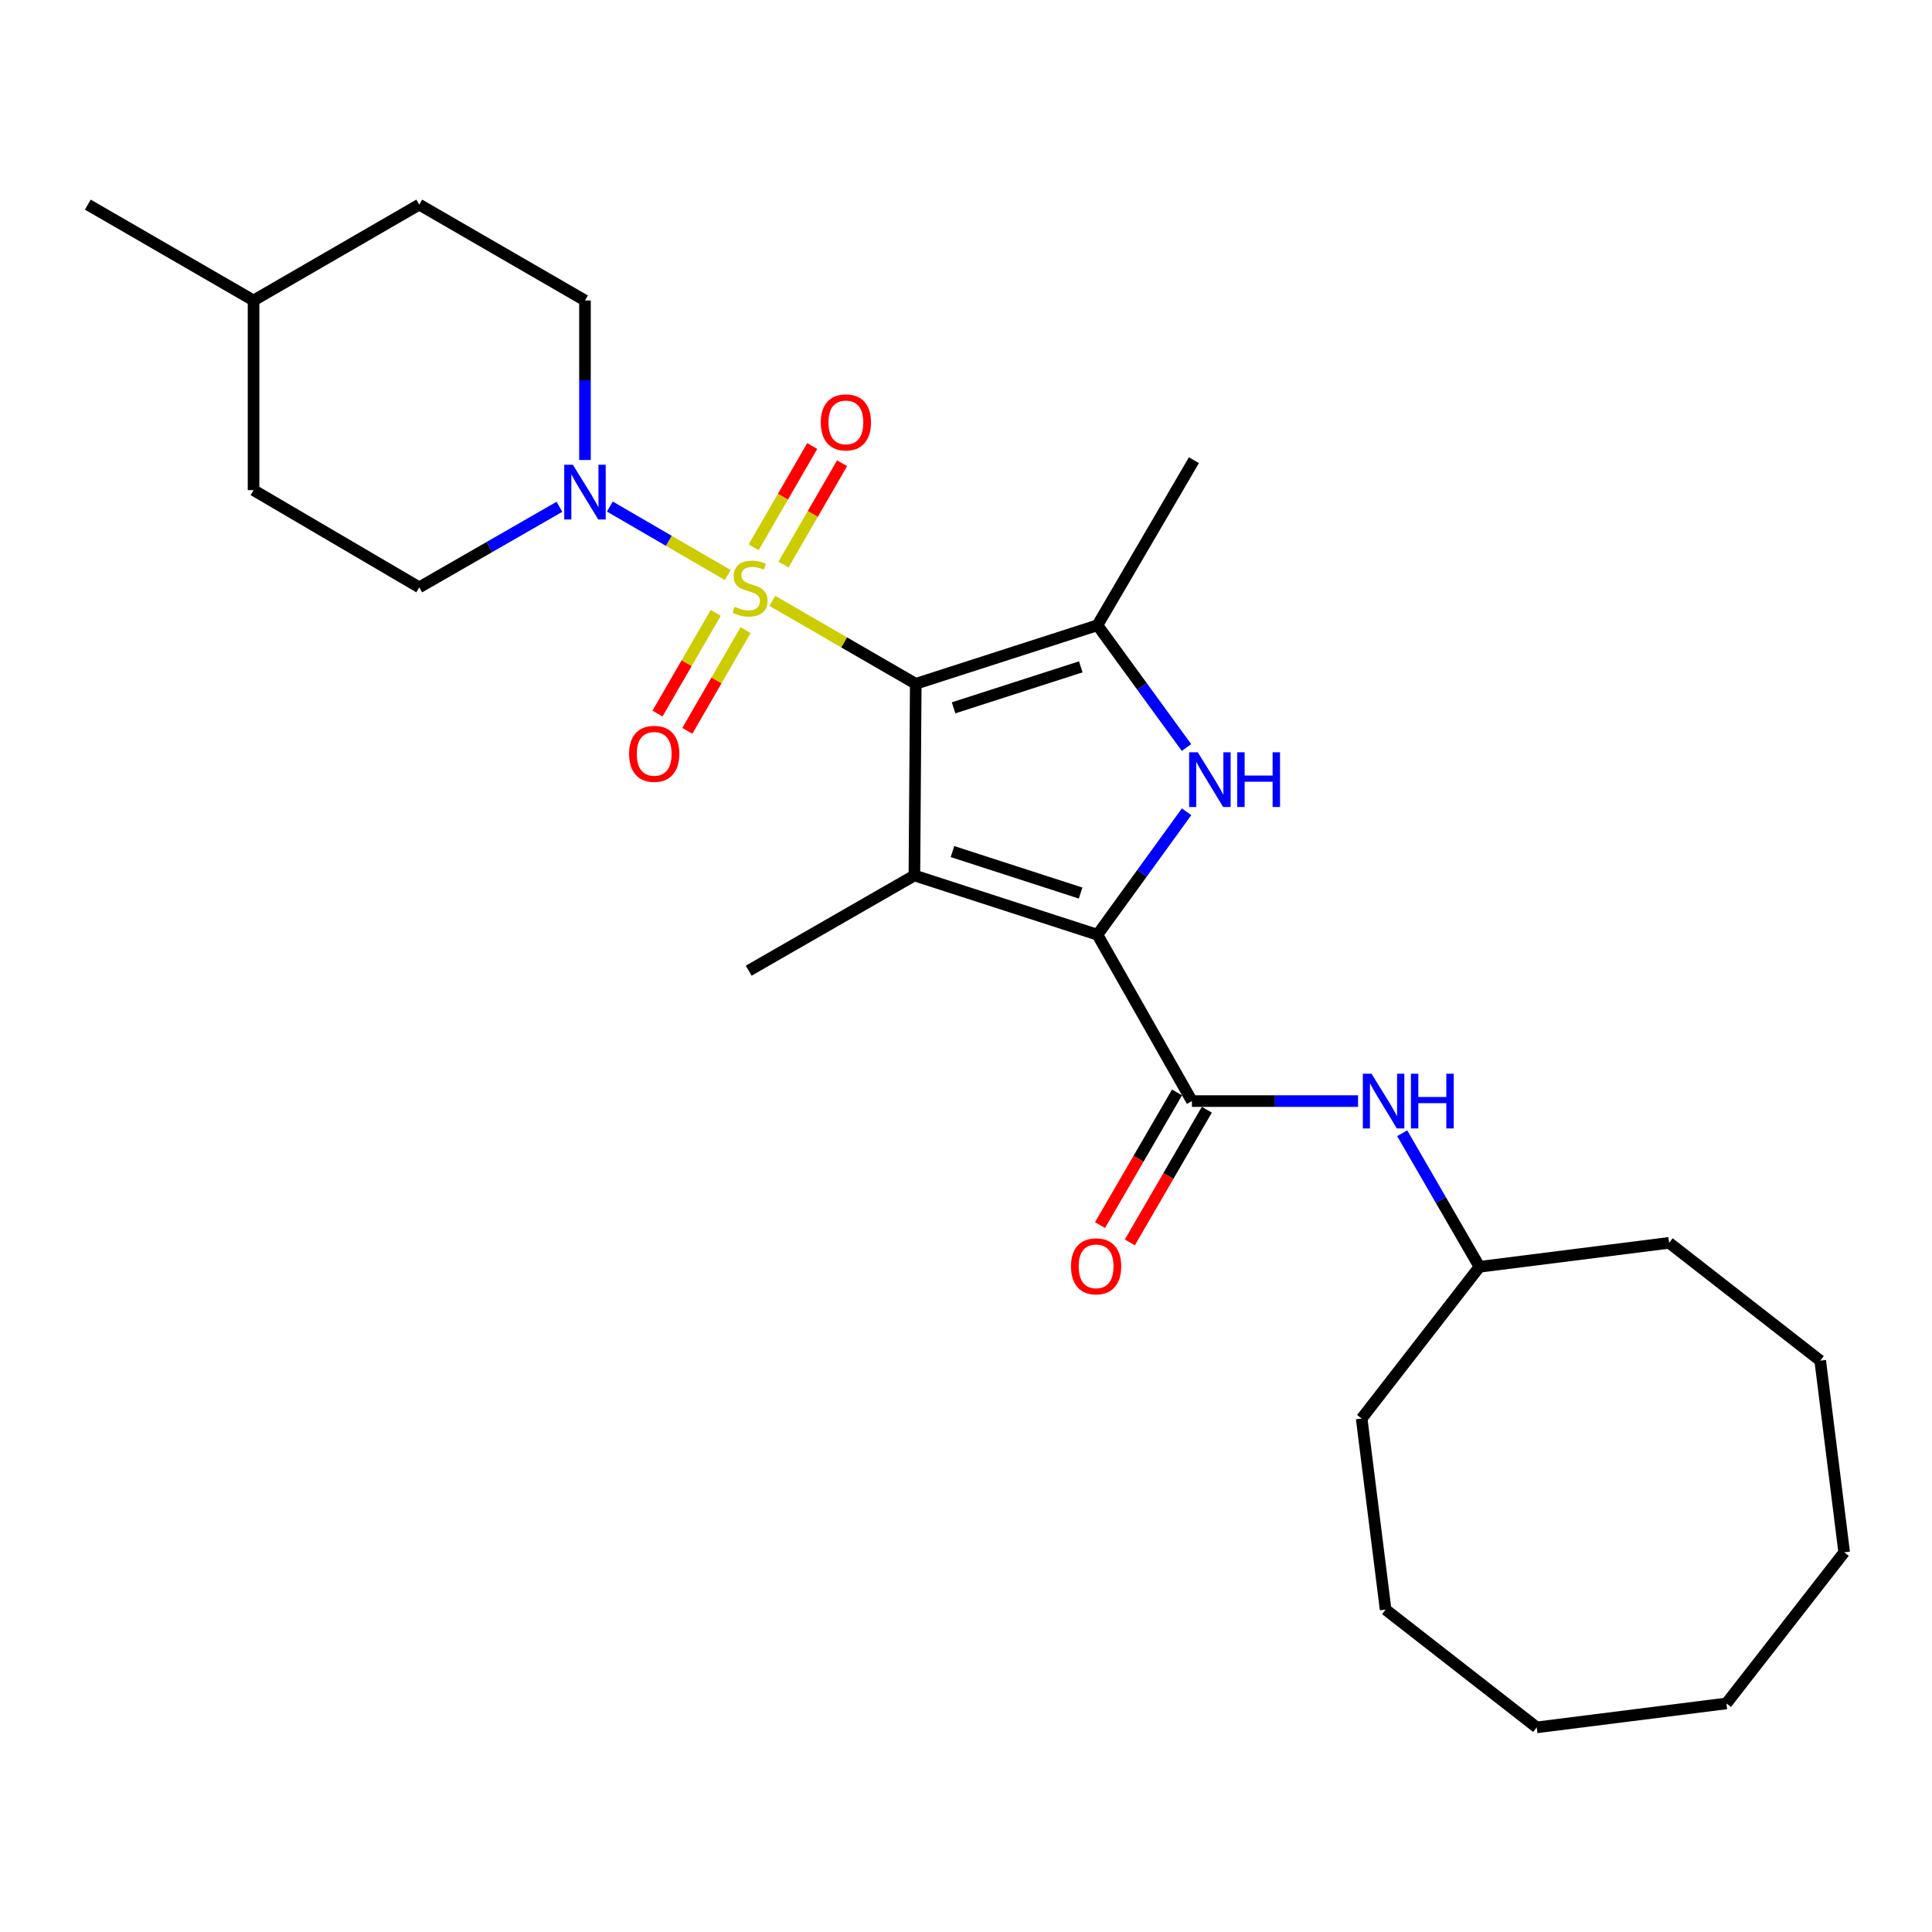 <?xml version='1.0' encoding='iso-8859-1'?>
<svg version='1.1' baseProfile='full'
              xmlns='http://www.w3.org/2000/svg'
                      xmlns:rdkit='http://www.rdkit.org/xml'
                      xmlns:xlink='http://www.w3.org/1999/xlink'
                  xml:space='preserve'
width='1000px' height='1000px' viewBox='0 0 1000 1000'>
<!-- END OF HEADER -->
<rect style='opacity:1.0;fill:#FFFFFF;stroke:none' width='1000' height='1000' x='0' y='0'> </rect>
<path class='bond-0' d='M 473.995,353.939 L 436.886,332.48' style='fill:none;fill-rule:evenodd;stroke:#000000;stroke-width:6px;stroke-linecap:butt;stroke-linejoin:miter;stroke-opacity:1' />
<path class='bond-0' d='M 436.886,332.48 L 399.776,311.02' style='fill:none;fill-rule:evenodd;stroke:#CCCC00;stroke-width:6px;stroke-linecap:butt;stroke-linejoin:miter;stroke-opacity:1' />
<path class='bond-1' d='M 473.995,353.939 L 473.291,453.143' style='fill:none;fill-rule:evenodd;stroke:#000000;stroke-width:6px;stroke-linecap:butt;stroke-linejoin:miter;stroke-opacity:1' />
<path class='bond-4' d='M 473.995,353.939 L 568.036,323.633' style='fill:none;fill-rule:evenodd;stroke:#000000;stroke-width:6px;stroke-linecap:butt;stroke-linejoin:miter;stroke-opacity:1' />
<path class='bond-4' d='M 493.573,366.372 L 559.401,345.158' style='fill:none;fill-rule:evenodd;stroke:#000000;stroke-width:6px;stroke-linecap:butt;stroke-linejoin:miter;stroke-opacity:1' />
<path class='bond-6' d='M 376.669,297.63 L 346.163,279.916' style='fill:none;fill-rule:evenodd;stroke:#CCCC00;stroke-width:6px;stroke-linecap:butt;stroke-linejoin:miter;stroke-opacity:1' />
<path class='bond-6' d='M 346.163,279.916 L 315.657,262.202' style='fill:none;fill-rule:evenodd;stroke:#0000FF;stroke-width:6px;stroke-linecap:butt;stroke-linejoin:miter;stroke-opacity:1' />
<path class='bond-8' d='M 405.539,292.205 L 420.7,265.99' style='fill:none;fill-rule:evenodd;stroke:#CCCC00;stroke-width:6px;stroke-linecap:butt;stroke-linejoin:miter;stroke-opacity:1' />
<path class='bond-8' d='M 420.7,265.99 L 435.861,239.775' style='fill:none;fill-rule:evenodd;stroke:#FF0000;stroke-width:6px;stroke-linecap:butt;stroke-linejoin:miter;stroke-opacity:1' />
<path class='bond-8' d='M 390.097,283.274 L 405.258,257.059' style='fill:none;fill-rule:evenodd;stroke:#CCCC00;stroke-width:6px;stroke-linecap:butt;stroke-linejoin:miter;stroke-opacity:1' />
<path class='bond-8' d='M 405.258,257.059 L 420.418,230.844' style='fill:none;fill-rule:evenodd;stroke:#FF0000;stroke-width:6px;stroke-linecap:butt;stroke-linejoin:miter;stroke-opacity:1' />
<path class='bond-9' d='M 370.46,317.228 L 355.39,343.285' style='fill:none;fill-rule:evenodd;stroke:#CCCC00;stroke-width:6px;stroke-linecap:butt;stroke-linejoin:miter;stroke-opacity:1' />
<path class='bond-9' d='M 355.39,343.285 L 340.321,369.341' style='fill:none;fill-rule:evenodd;stroke:#FF0000;stroke-width:6px;stroke-linecap:butt;stroke-linejoin:miter;stroke-opacity:1' />
<path class='bond-9' d='M 385.902,326.159 L 370.833,352.216' style='fill:none;fill-rule:evenodd;stroke:#CCCC00;stroke-width:6px;stroke-linecap:butt;stroke-linejoin:miter;stroke-opacity:1' />
<path class='bond-9' d='M 370.833,352.216 L 355.763,378.272' style='fill:none;fill-rule:evenodd;stroke:#FF0000;stroke-width:6px;stroke-linecap:butt;stroke-linejoin:miter;stroke-opacity:1' />
<path class='bond-2' d='M 473.291,453.143 L 568.036,483.816' style='fill:none;fill-rule:evenodd;stroke:#000000;stroke-width:6px;stroke-linecap:butt;stroke-linejoin:miter;stroke-opacity:1' />
<path class='bond-2' d='M 492.997,440.772 L 559.318,462.244' style='fill:none;fill-rule:evenodd;stroke:#000000;stroke-width:6px;stroke-linecap:butt;stroke-linejoin:miter;stroke-opacity:1' />
<path class='bond-13' d='M 473.291,453.143 L 387.526,502.418' style='fill:none;fill-rule:evenodd;stroke:#000000;stroke-width:6px;stroke-linecap:butt;stroke-linejoin:miter;stroke-opacity:1' />
<path class='bond-5' d='M 568.036,483.816 L 616.944,569.919' style='fill:none;fill-rule:evenodd;stroke:#000000;stroke-width:6px;stroke-linecap:butt;stroke-linejoin:miter;stroke-opacity:1' />
<path class='bond-27' d='M 568.036,483.816 L 591.106,451.998' style='fill:none;fill-rule:evenodd;stroke:#000000;stroke-width:6px;stroke-linecap:butt;stroke-linejoin:miter;stroke-opacity:1' />
<path class='bond-27' d='M 591.106,451.998 L 614.176,420.18' style='fill:none;fill-rule:evenodd;stroke:#0000FF;stroke-width:6px;stroke-linecap:butt;stroke-linejoin:miter;stroke-opacity:1' />
<path class='bond-3' d='M 614.126,386.91 L 591.081,355.271' style='fill:none;fill-rule:evenodd;stroke:#0000FF;stroke-width:6px;stroke-linecap:butt;stroke-linejoin:miter;stroke-opacity:1' />
<path class='bond-3' d='M 591.081,355.271 L 568.036,323.633' style='fill:none;fill-rule:evenodd;stroke:#000000;stroke-width:6px;stroke-linecap:butt;stroke-linejoin:miter;stroke-opacity:1' />
<path class='bond-14' d='M 568.036,323.633 L 617.965,238.194' style='fill:none;fill-rule:evenodd;stroke:#000000;stroke-width:6px;stroke-linecap:butt;stroke-linejoin:miter;stroke-opacity:1' />
<path class='bond-7' d='M 616.944,569.919 L 659.936,569.919' style='fill:none;fill-rule:evenodd;stroke:#000000;stroke-width:6px;stroke-linecap:butt;stroke-linejoin:miter;stroke-opacity:1' />
<path class='bond-7' d='M 659.936,569.919 L 702.928,569.919' style='fill:none;fill-rule:evenodd;stroke:#0000FF;stroke-width:6px;stroke-linecap:butt;stroke-linejoin:miter;stroke-opacity:1' />
<path class='bond-10' d='M 609.23,565.441 L 589.302,599.77' style='fill:none;fill-rule:evenodd;stroke:#000000;stroke-width:6px;stroke-linecap:butt;stroke-linejoin:miter;stroke-opacity:1' />
<path class='bond-10' d='M 589.302,599.77 L 569.374,634.099' style='fill:none;fill-rule:evenodd;stroke:#FF0000;stroke-width:6px;stroke-linecap:butt;stroke-linejoin:miter;stroke-opacity:1' />
<path class='bond-10' d='M 624.658,574.397 L 604.73,608.726' style='fill:none;fill-rule:evenodd;stroke:#000000;stroke-width:6px;stroke-linecap:butt;stroke-linejoin:miter;stroke-opacity:1' />
<path class='bond-10' d='M 604.73,608.726 L 584.802,643.055' style='fill:none;fill-rule:evenodd;stroke:#FF0000;stroke-width:6px;stroke-linecap:butt;stroke-linejoin:miter;stroke-opacity:1' />
<path class='bond-11' d='M 302.781,238.085 L 302.781,196.803' style='fill:none;fill-rule:evenodd;stroke:#0000FF;stroke-width:6px;stroke-linecap:butt;stroke-linejoin:miter;stroke-opacity:1' />
<path class='bond-11' d='M 302.781,196.803 L 302.781,155.521' style='fill:none;fill-rule:evenodd;stroke:#000000;stroke-width:6px;stroke-linecap:butt;stroke-linejoin:miter;stroke-opacity:1' />
<path class='bond-12' d='M 289.568,262.317 L 253.287,283.163' style='fill:none;fill-rule:evenodd;stroke:#0000FF;stroke-width:6px;stroke-linecap:butt;stroke-linejoin:miter;stroke-opacity:1' />
<path class='bond-12' d='M 253.287,283.163 L 217.005,304.01' style='fill:none;fill-rule:evenodd;stroke:#000000;stroke-width:6px;stroke-linecap:butt;stroke-linejoin:miter;stroke-opacity:1' />
<path class='bond-15' d='M 725.773,586.556 L 745.772,621.125' style='fill:none;fill-rule:evenodd;stroke:#0000FF;stroke-width:6px;stroke-linecap:butt;stroke-linejoin:miter;stroke-opacity:1' />
<path class='bond-15' d='M 745.772,621.125 L 765.77,655.694' style='fill:none;fill-rule:evenodd;stroke:#000000;stroke-width:6px;stroke-linecap:butt;stroke-linejoin:miter;stroke-opacity:1' />
<path class='bond-17' d='M 302.781,155.521 L 217.005,105.909' style='fill:none;fill-rule:evenodd;stroke:#000000;stroke-width:6px;stroke-linecap:butt;stroke-linejoin:miter;stroke-opacity:1' />
<path class='bond-16' d='M 217.005,304.01 L 131.24,253.694' style='fill:none;fill-rule:evenodd;stroke:#000000;stroke-width:6px;stroke-linecap:butt;stroke-linejoin:miter;stroke-opacity:1' />
<path class='bond-19' d='M 765.77,655.694 L 863.934,643.296' style='fill:none;fill-rule:evenodd;stroke:#000000;stroke-width:6px;stroke-linecap:butt;stroke-linejoin:miter;stroke-opacity:1' />
<path class='bond-20' d='M 765.77,655.694 L 704.791,734.235' style='fill:none;fill-rule:evenodd;stroke:#000000;stroke-width:6px;stroke-linecap:butt;stroke-linejoin:miter;stroke-opacity:1' />
<path class='bond-18' d='M 131.24,253.694 L 131.24,155.521' style='fill:none;fill-rule:evenodd;stroke:#000000;stroke-width:6px;stroke-linecap:butt;stroke-linejoin:miter;stroke-opacity:1' />
<path class='bond-28' d='M 217.005,105.909 L 131.24,155.521' style='fill:none;fill-rule:evenodd;stroke:#000000;stroke-width:6px;stroke-linecap:butt;stroke-linejoin:miter;stroke-opacity:1' />
<path class='bond-21' d='M 131.24,155.521 L 45.455,105.909' style='fill:none;fill-rule:evenodd;stroke:#000000;stroke-width:6px;stroke-linecap:butt;stroke-linejoin:miter;stroke-opacity:1' />
<path class='bond-22' d='M 863.934,643.296 L 942.147,704.265' style='fill:none;fill-rule:evenodd;stroke:#000000;stroke-width:6px;stroke-linecap:butt;stroke-linejoin:miter;stroke-opacity:1' />
<path class='bond-23' d='M 704.791,734.235 L 717.189,833.112' style='fill:none;fill-rule:evenodd;stroke:#000000;stroke-width:6px;stroke-linecap:butt;stroke-linejoin:miter;stroke-opacity:1' />
<path class='bond-26' d='M 942.147,704.265 L 954.545,803.48' style='fill:none;fill-rule:evenodd;stroke:#000000;stroke-width:6px;stroke-linecap:butt;stroke-linejoin:miter;stroke-opacity:1' />
<path class='bond-25' d='M 717.189,833.112 L 795.403,894.091' style='fill:none;fill-rule:evenodd;stroke:#000000;stroke-width:6px;stroke-linecap:butt;stroke-linejoin:miter;stroke-opacity:1' />
<path class='bond-24' d='M 893.576,881.693 L 795.403,894.091' style='fill:none;fill-rule:evenodd;stroke:#000000;stroke-width:6px;stroke-linecap:butt;stroke-linejoin:miter;stroke-opacity:1' />
<path class='bond-29' d='M 893.576,881.693 L 954.545,803.48' style='fill:none;fill-rule:evenodd;stroke:#000000;stroke-width:6px;stroke-linecap:butt;stroke-linejoin:miter;stroke-opacity:1' />
<path  class='atom-1' d='M 380.219 314.057
Q 380.539 314.177, 381.859 314.737
Q 383.179 315.297, 384.619 315.657
Q 386.099 315.977, 387.539 315.977
Q 390.219 315.977, 391.779 314.697
Q 393.339 313.377, 393.339 311.097
Q 393.339 309.537, 392.539 308.577
Q 391.779 307.617, 390.579 307.097
Q 389.379 306.577, 387.379 305.977
Q 384.859 305.217, 383.339 304.497
Q 381.859 303.777, 380.779 302.257
Q 379.739 300.737, 379.739 298.177
Q 379.739 294.617, 382.139 292.417
Q 384.579 290.217, 389.379 290.217
Q 392.659 290.217, 396.379 291.777
L 395.459 294.857
Q 392.059 293.457, 389.499 293.457
Q 386.739 293.457, 385.219 294.617
Q 383.699 295.737, 383.739 297.697
Q 383.739 299.217, 384.499 300.137
Q 385.299 301.057, 386.419 301.577
Q 387.579 302.097, 389.499 302.697
Q 392.059 303.497, 393.579 304.297
Q 395.099 305.097, 396.179 306.737
Q 397.299 308.337, 397.299 311.097
Q 397.299 315.017, 394.659 317.137
Q 392.059 319.217, 387.699 319.217
Q 385.179 319.217, 383.259 318.657
Q 381.379 318.137, 379.139 317.217
L 380.219 314.057
' fill='#CCCC00'/>
<path  class='atom-4' d='M 619.98 389.381
L 629.26 404.381
Q 630.18 405.861, 631.66 408.541
Q 633.14 411.221, 633.22 411.381
L 633.22 389.381
L 636.98 389.381
L 636.98 417.701
L 633.1 417.701
L 623.14 401.301
Q 621.98 399.381, 620.74 397.181
Q 619.54 394.981, 619.18 394.301
L 619.18 417.701
L 615.5 417.701
L 615.5 389.381
L 619.98 389.381
' fill='#0000FF'/>
<path  class='atom-4' d='M 640.38 389.381
L 644.22 389.381
L 644.22 401.421
L 658.7 401.421
L 658.7 389.381
L 662.54 389.381
L 662.54 417.701
L 658.7 417.701
L 658.7 404.621
L 644.22 404.621
L 644.22 417.701
L 640.38 417.701
L 640.38 389.381
' fill='#0000FF'/>
<path  class='atom-7' d='M 296.521 240.565
L 305.801 255.565
Q 306.721 257.045, 308.201 259.725
Q 309.681 262.405, 309.761 262.565
L 309.761 240.565
L 313.521 240.565
L 313.521 268.885
L 309.641 268.885
L 299.681 252.485
Q 298.521 250.565, 297.281 248.365
Q 296.081 246.165, 295.721 245.485
L 295.721 268.885
L 292.041 268.885
L 292.041 240.565
L 296.521 240.565
' fill='#0000FF'/>
<path  class='atom-8' d='M 709.888 555.759
L 719.168 570.759
Q 720.088 572.239, 721.568 574.919
Q 723.048 577.599, 723.128 577.759
L 723.128 555.759
L 726.888 555.759
L 726.888 584.079
L 723.008 584.079
L 713.048 567.679
Q 711.888 565.759, 710.648 563.559
Q 709.448 561.359, 709.088 560.679
L 709.088 584.079
L 705.408 584.079
L 705.408 555.759
L 709.888 555.759
' fill='#0000FF'/>
<path  class='atom-8' d='M 730.288 555.759
L 734.128 555.759
L 734.128 567.799
L 748.608 567.799
L 748.608 555.759
L 752.448 555.759
L 752.448 584.079
L 748.608 584.079
L 748.608 570.999
L 734.128 570.999
L 734.128 584.079
L 730.288 584.079
L 730.288 555.759
' fill='#0000FF'/>
<path  class='atom-9' d='M 424.831 218.631
Q 424.831 211.831, 428.191 208.031
Q 431.551 204.231, 437.831 204.231
Q 444.111 204.231, 447.471 208.031
Q 450.831 211.831, 450.831 218.631
Q 450.831 225.511, 447.431 229.431
Q 444.031 233.311, 437.831 233.311
Q 431.591 233.311, 428.191 229.431
Q 424.831 225.551, 424.831 218.631
M 437.831 230.111
Q 442.151 230.111, 444.471 227.231
Q 446.831 224.311, 446.831 218.631
Q 446.831 213.071, 444.471 210.271
Q 442.151 207.431, 437.831 207.431
Q 433.511 207.431, 431.151 210.231
Q 428.831 213.031, 428.831 218.631
Q 428.831 224.351, 431.151 227.231
Q 433.511 230.111, 437.831 230.111
' fill='#FF0000'/>
<path  class='atom-10' d='M 325.617 390.182
Q 325.617 383.382, 328.977 379.582
Q 332.337 375.782, 338.617 375.782
Q 344.897 375.782, 348.257 379.582
Q 351.617 383.382, 351.617 390.182
Q 351.617 397.062, 348.217 400.982
Q 344.817 404.862, 338.617 404.862
Q 332.377 404.862, 328.977 400.982
Q 325.617 397.102, 325.617 390.182
M 338.617 401.662
Q 342.937 401.662, 345.257 398.782
Q 347.617 395.862, 347.617 390.182
Q 347.617 384.622, 345.257 381.822
Q 342.937 378.982, 338.617 378.982
Q 334.297 378.982, 331.937 381.782
Q 329.617 384.582, 329.617 390.182
Q 329.617 395.902, 331.937 398.782
Q 334.297 401.662, 338.617 401.662
' fill='#FF0000'/>
<path  class='atom-11' d='M 554.342 655.447
Q 554.342 648.647, 557.702 644.847
Q 561.062 641.047, 567.342 641.047
Q 573.622 641.047, 576.982 644.847
Q 580.342 648.647, 580.342 655.447
Q 580.342 662.327, 576.942 666.247
Q 573.542 670.127, 567.342 670.127
Q 561.102 670.127, 557.702 666.247
Q 554.342 662.367, 554.342 655.447
M 567.342 666.927
Q 571.662 666.927, 573.982 664.047
Q 576.342 661.127, 576.342 655.447
Q 576.342 649.887, 573.982 647.087
Q 571.662 644.247, 567.342 644.247
Q 563.022 644.247, 560.662 647.047
Q 558.342 649.847, 558.342 655.447
Q 558.342 661.167, 560.662 664.047
Q 563.022 666.927, 567.342 666.927
' fill='#FF0000'/>
</svg>
